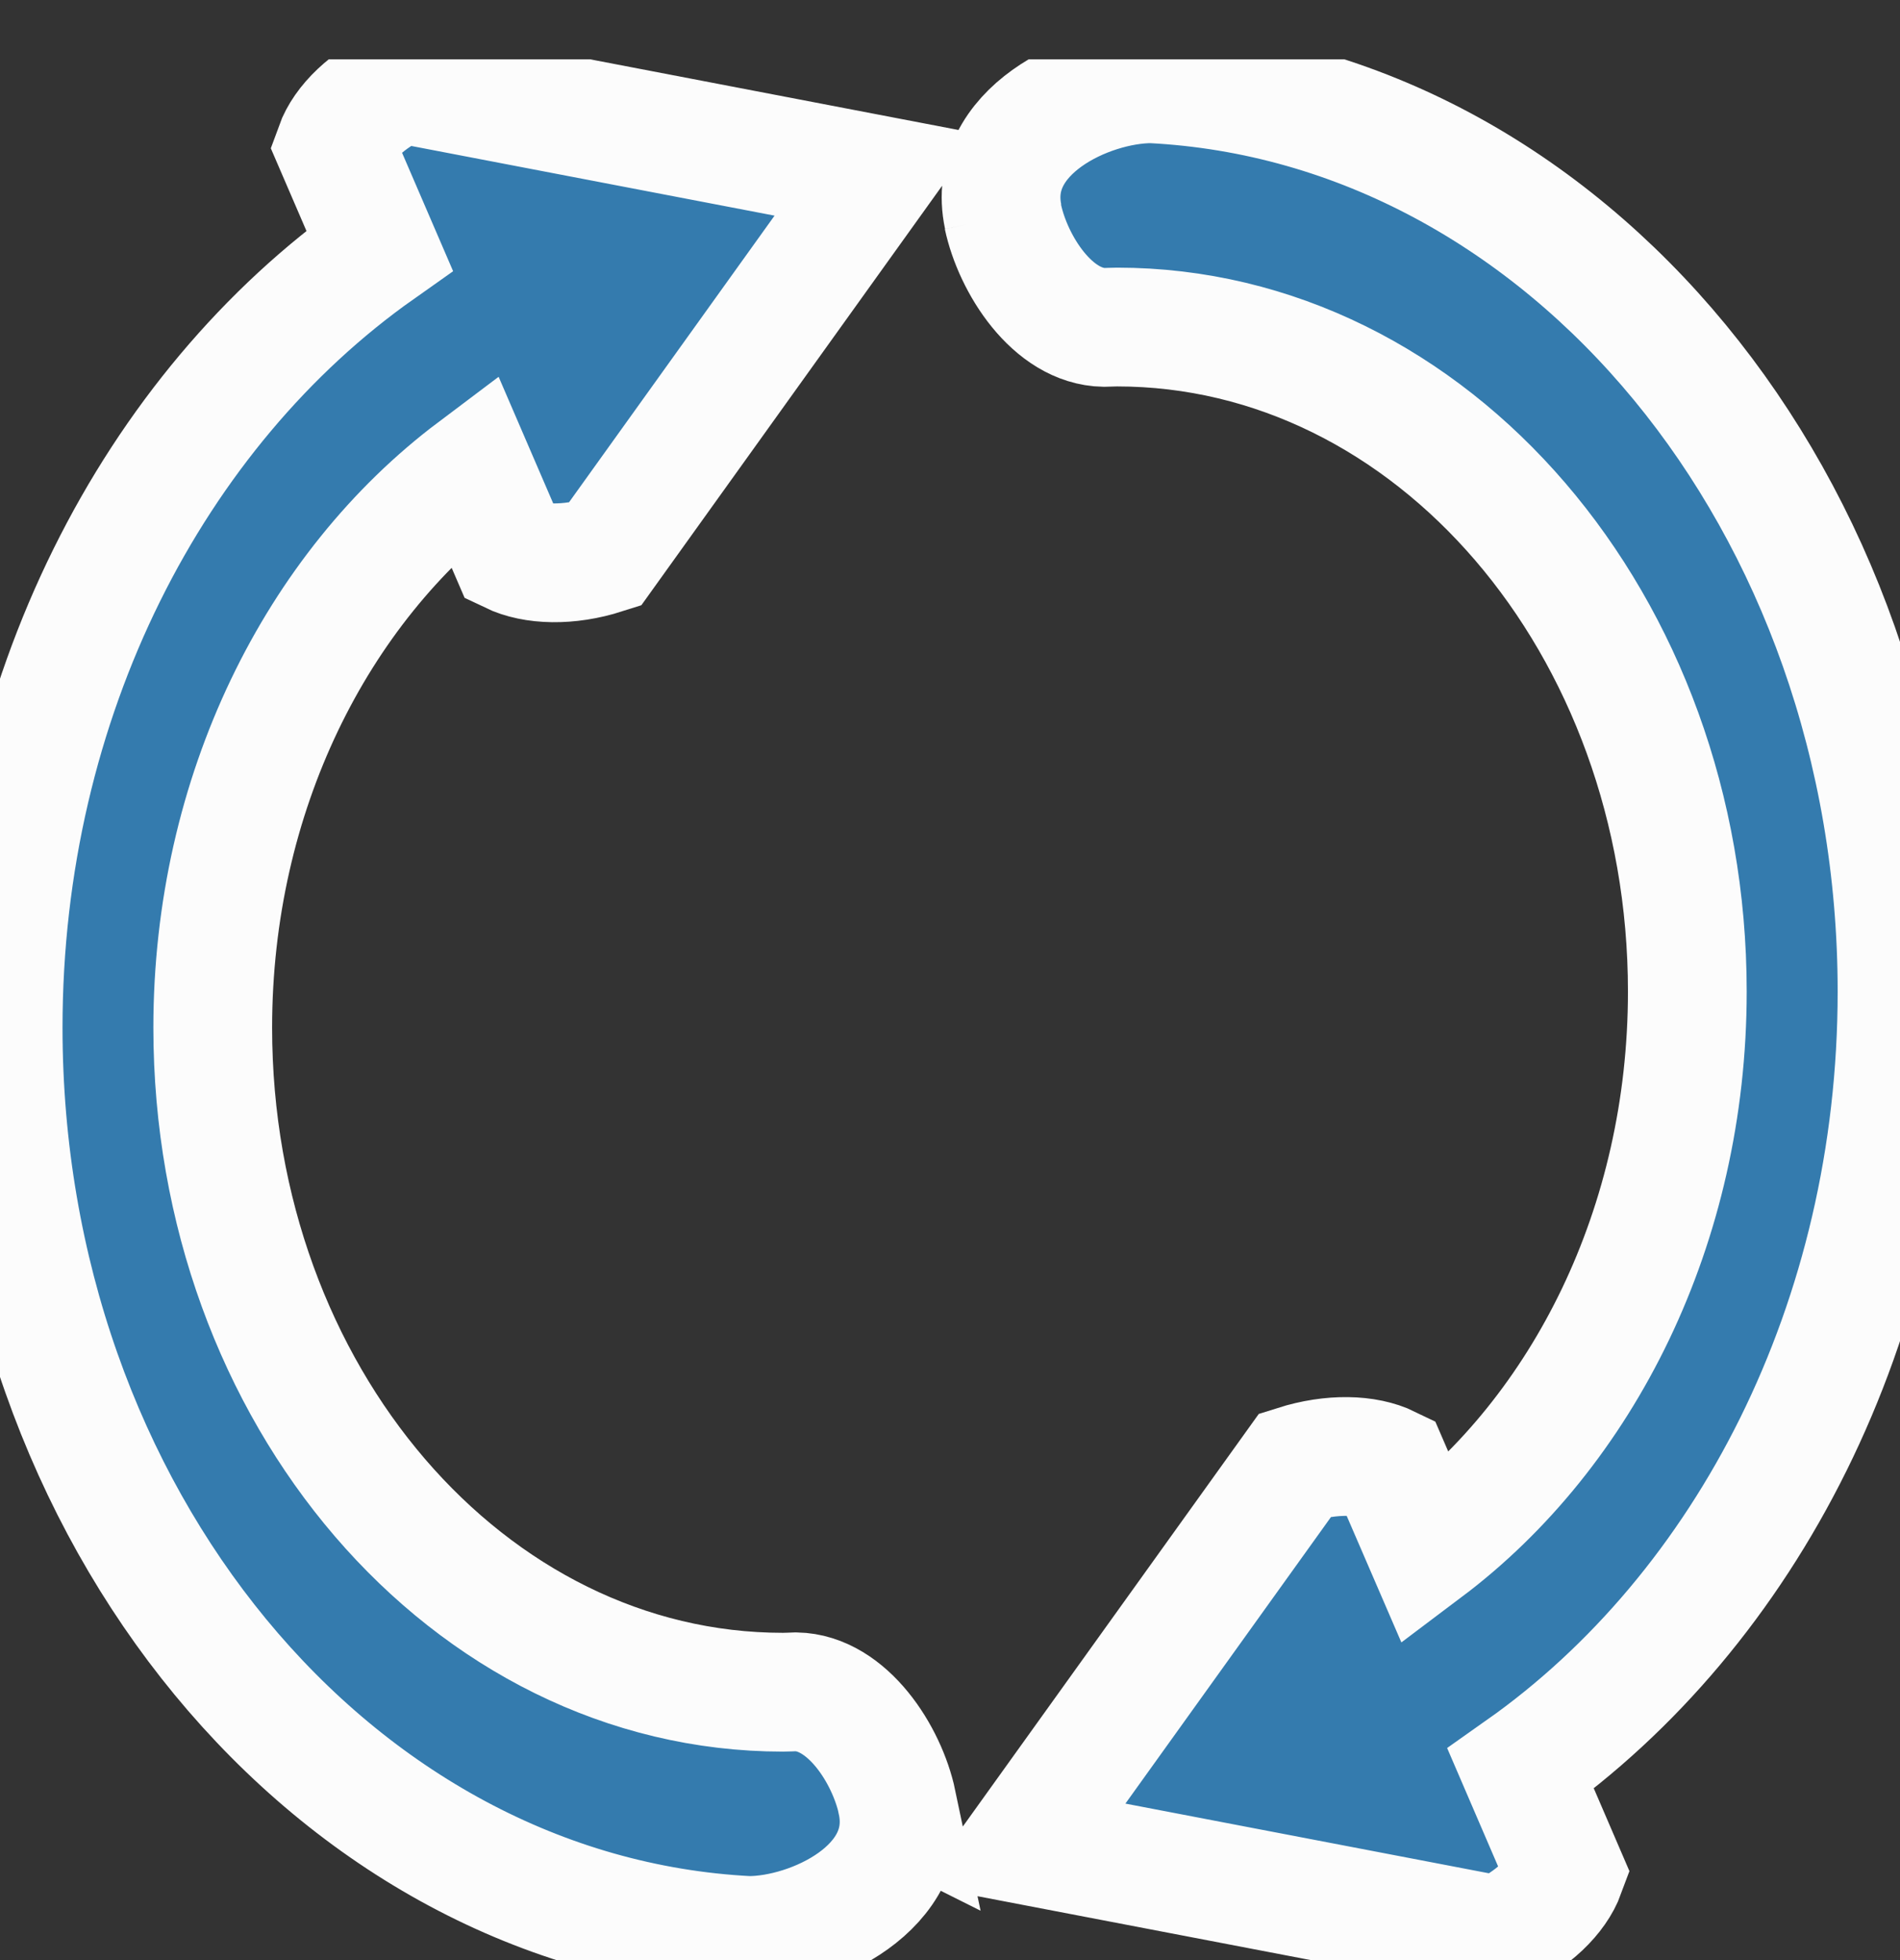 <svg width="32" height="33" viewBox="0 0 32 33" fill="none" xmlns="http://www.w3.org/2000/svg">
<rect x="0" y="0" width="32" height="33" fill="#333333" stroke="none"/>
<g clip-path="url(#clip0_146_553)">
<path d="M15.11 30.348C14.941 29.545 14.273 28.499 13.405 28.483C13.333 28.485 13.261 28.49 13.188 28.49C7.886 28.49 3.583 23.48 3.583 17.303C3.583 13.36 5.336 9.898 7.983 7.907L8.595 9.326C8.988 9.515 9.578 9.531 10.182 9.338L14.769 2.943L6.769 1.409C6.188 1.671 5.778 2.071 5.636 2.464L6.392 4.217C2.593 6.897 0.053 11.752 0.053 17.302C0.053 25.526 5.623 32.233 12.608 32.586C13.67 32.586 15.41 31.782 15.108 30.347L15.11 30.348ZM16.891 3.648C17.062 4.45 17.726 5.497 18.596 5.512C18.668 5.511 18.739 5.506 18.813 5.506C24.117 5.506 28.418 10.516 28.418 16.693C28.418 20.637 26.663 24.098 24.016 26.089L23.403 24.671C23.014 24.481 22.423 24.467 21.819 24.658L17.23 31.053L25.235 32.587C25.815 32.325 26.223 31.925 26.367 31.532L25.612 29.779C29.41 27.101 31.95 22.244 31.95 16.694C31.95 8.469 26.378 1.762 19.395 1.41C18.333 1.409 16.591 2.213 16.895 3.648" fill="#347BAE"/>
<path d="M16.891 3.648C17.062 4.45 17.726 5.497 18.596 5.512C18.668 5.511 18.739 5.506 18.813 5.506C24.117 5.506 28.418 10.516 28.418 16.693C28.418 20.637 26.663 24.098 24.016 26.089L23.403 24.671C23.014 24.481 22.423 24.467 21.819 24.658L17.23 31.053L25.235 32.587C25.815 32.325 26.223 31.925 26.367 31.532L25.612 29.779C29.41 27.101 31.95 22.244 31.95 16.694C31.95 8.469 26.378 1.762 19.395 1.41C18.333 1.409 16.591 2.213 16.895 3.648M15.11 30.348C14.941 29.545 14.273 28.499 13.405 28.483C13.333 28.485 13.261 28.49 13.188 28.49C7.886 28.49 3.583 23.48 3.583 17.303C3.583 13.36 5.336 9.898 7.983 7.907L8.595 9.326C8.988 9.515 9.578 9.531 10.182 9.338L14.769 2.943L6.769 1.409C6.188 1.671 5.778 2.071 5.636 2.464L6.392 4.217C2.593 6.897 0.053 11.752 0.053 17.302C0.053 25.526 5.623 32.233 12.608 32.586C13.67 32.586 15.41 31.782 15.108 30.347L15.11 30.348Z" stroke="#FCFCFC" stroke-width="2"/>
</g>
<defs>
<clipPath id="clip0_146_553">
<rect width="32" height="32" fill="white" transform="translate(0 0.998)"/>
</clipPath>
</defs>
</svg>
